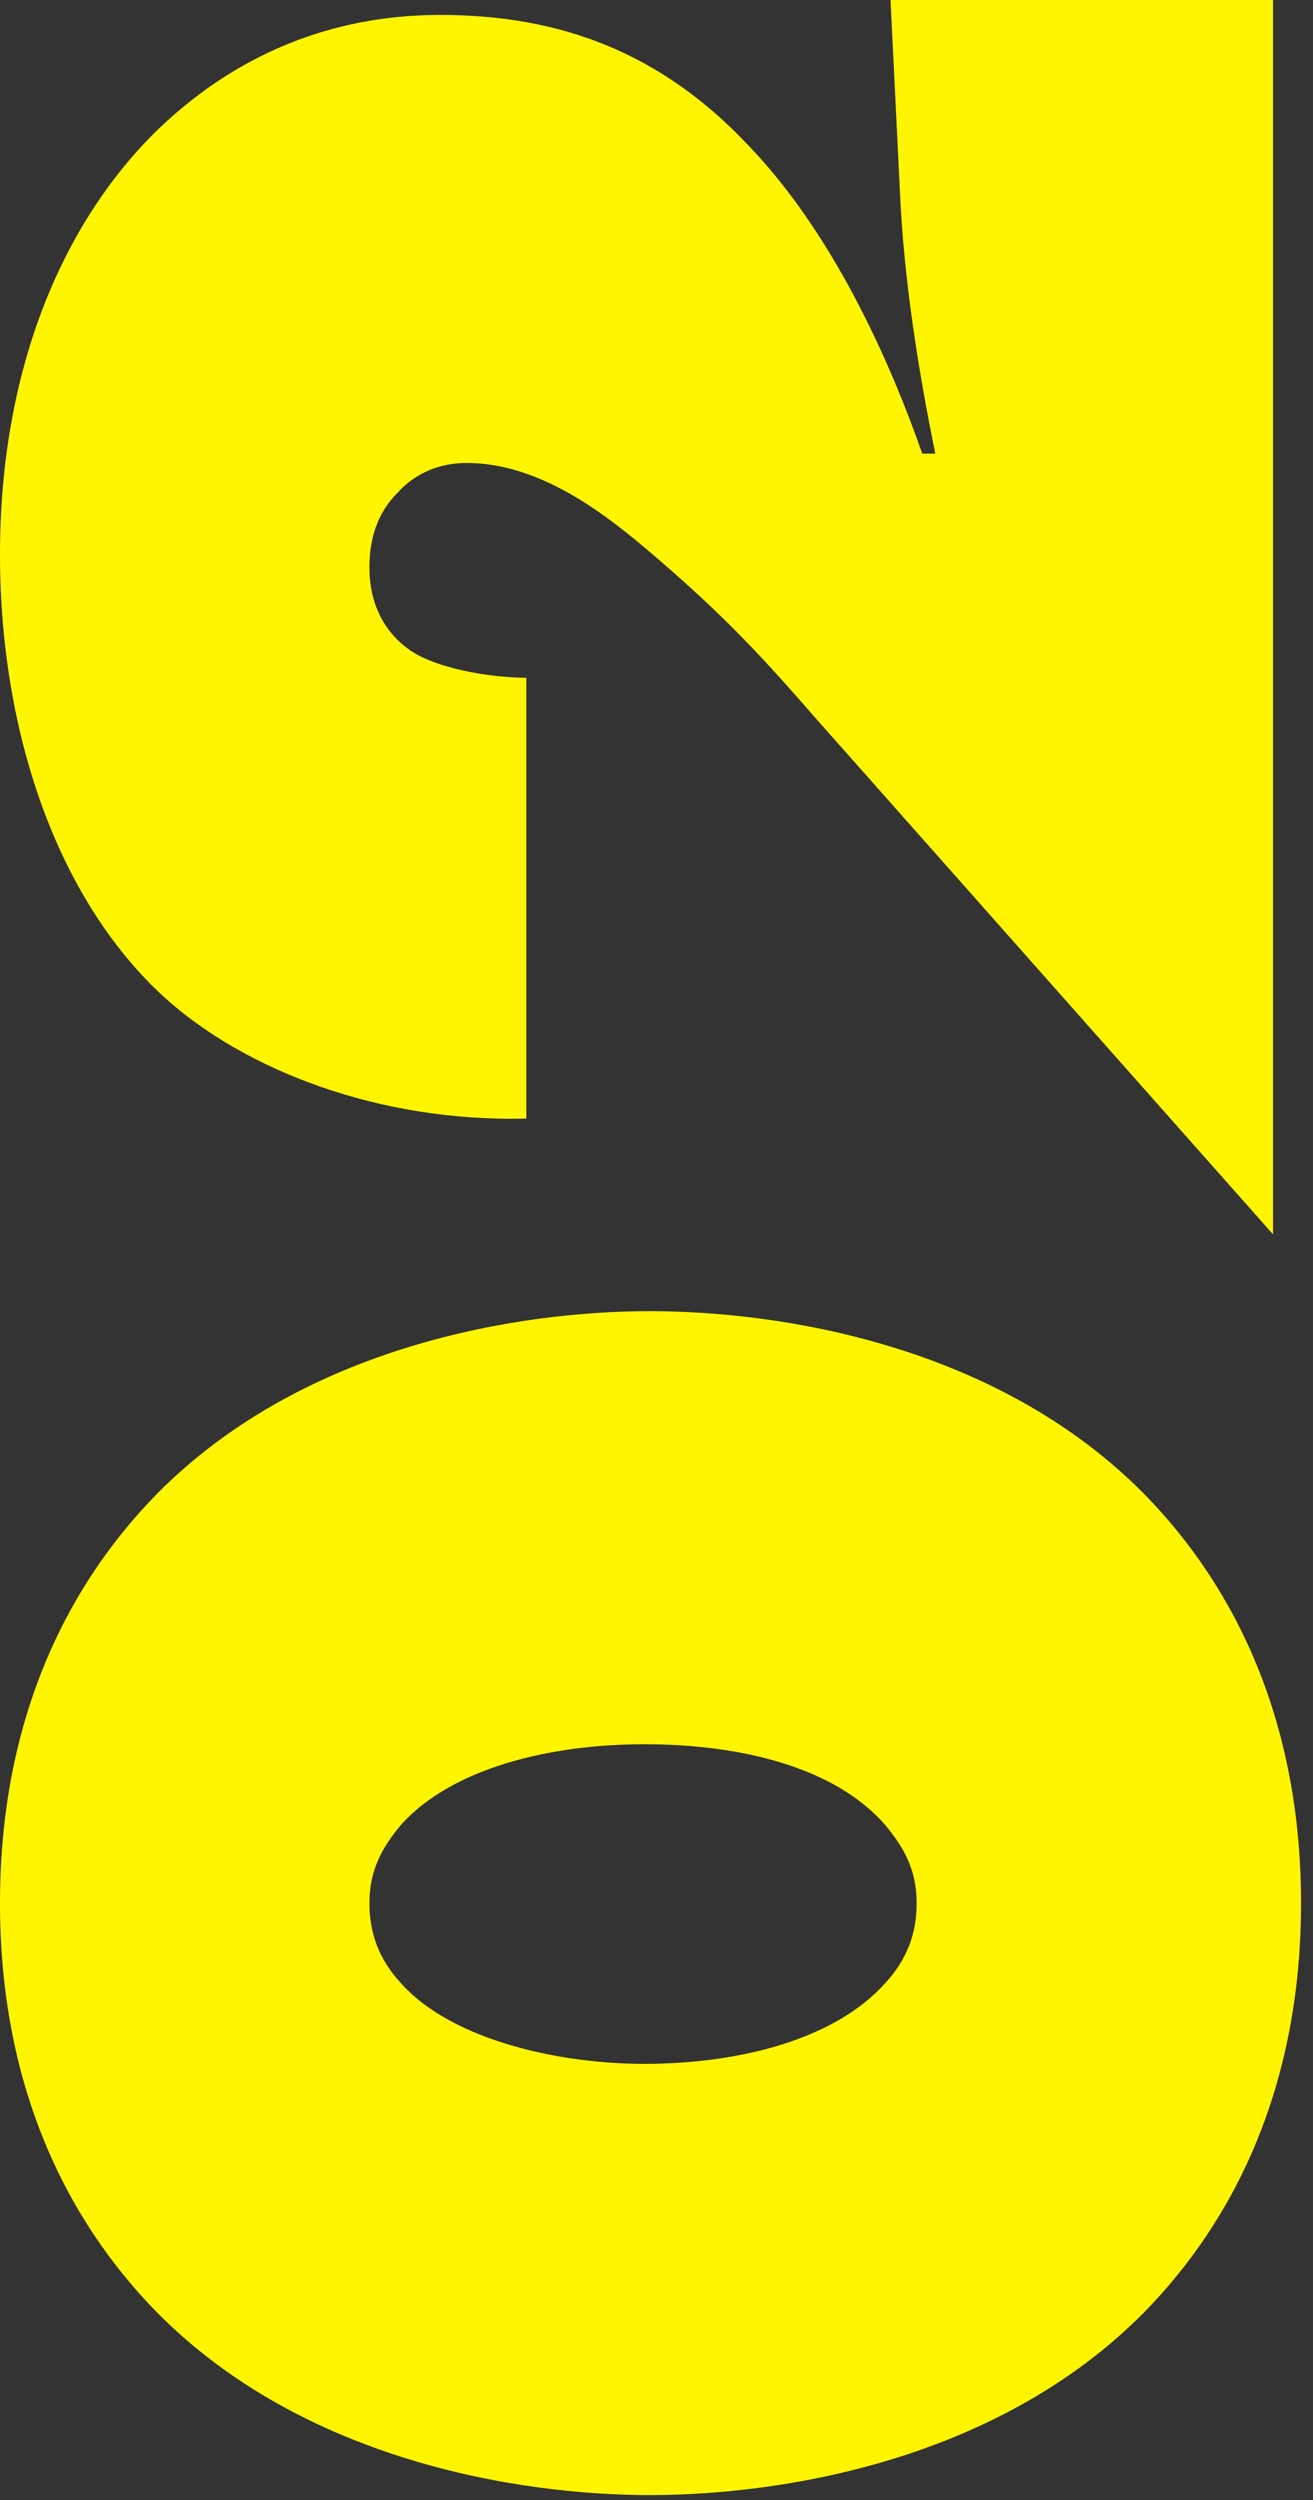<?xml version="1.0" encoding="UTF-8" standalone="no"?> <svg xmlns="http://www.w3.org/2000/svg" xmlns:xlink="http://www.w3.org/1999/xlink" xmlns:serif="http://www.serif.com/" width="100%" height="100%" viewBox="0 0 93 177" xml:space="preserve" style="fill-rule:evenodd;clip-rule:evenodd;stroke-linejoin:round;stroke-miterlimit:2;"><rect x="0" y="0" width="93" height="177" fill="#333333" stroke="none"/> <path d="M46.01,92.829c-9.128,0 -24.469,2.379 -34.909,12.952c-6.476,6.609 -11.101,16.124 -11.101,28.959c0,12.834 4.625,22.35 11.101,28.958c10.44,10.573 25.781,12.952 34.909,12.952c9.26,0 24.6,-2.379 35.041,-12.952c6.475,-6.608 11.101,-16.124 11.101,-28.958c0,-12.835 -4.626,-22.35 -11.101,-28.959c-10.441,-10.573 -25.781,-12.952 -35.041,-12.952Zm-19.844,41.911c0,-2.382 0.926,-3.97 2.249,-5.558c3.572,-3.97 10.451,-5.691 17.198,-5.691c2.514,0 12.171,0.133 17.066,5.691c1.323,1.588 2.249,3.176 2.249,5.558c0,2.117 -0.662,3.97 -2.249,5.69c-3.572,3.97 -10.319,5.69 -17.066,5.69c-5.821,0 -13.494,-1.588 -17.198,-5.69c-1.587,-1.72 -2.249,-3.573 -2.249,-5.69Z" style="fill:#fff500;fill-rule:nonzero;"></path> <path d="M63.076,0l0.662,13.482c0.264,6.211 1.321,12.82 2.51,18.635l-0.925,0c-1.85,-5.287 -5.819,-15.067 -12.301,-21.807c-6.218,-6.609 -13.362,-9.252 -21.829,-9.252c-9.652,0 -16.128,4.361 -20.092,8.194c-6.608,6.476 -11.101,16.785 -11.101,30.005c0,12.431 3.964,24.332 11.629,31.34c5.683,5.157 15.199,8.86 25.65,8.596l0,-31.208c-2.514,0 -6.615,-0.661 -8.467,-2.116c-1.058,-0.793 -2.646,-2.512 -2.646,-5.686c0,-1.983 0.529,-3.835 1.985,-5.289c1.322,-1.455 3.042,-2.116 4.894,-2.116c4.895,0 9.261,3.174 12.568,5.95c5.954,5.025 8.732,8.199 12.436,12.431l32.119,36.232l0,-87.391l-27.092,0Z" style="fill:#fff500;fill-rule:nonzero;"></path> </svg> 